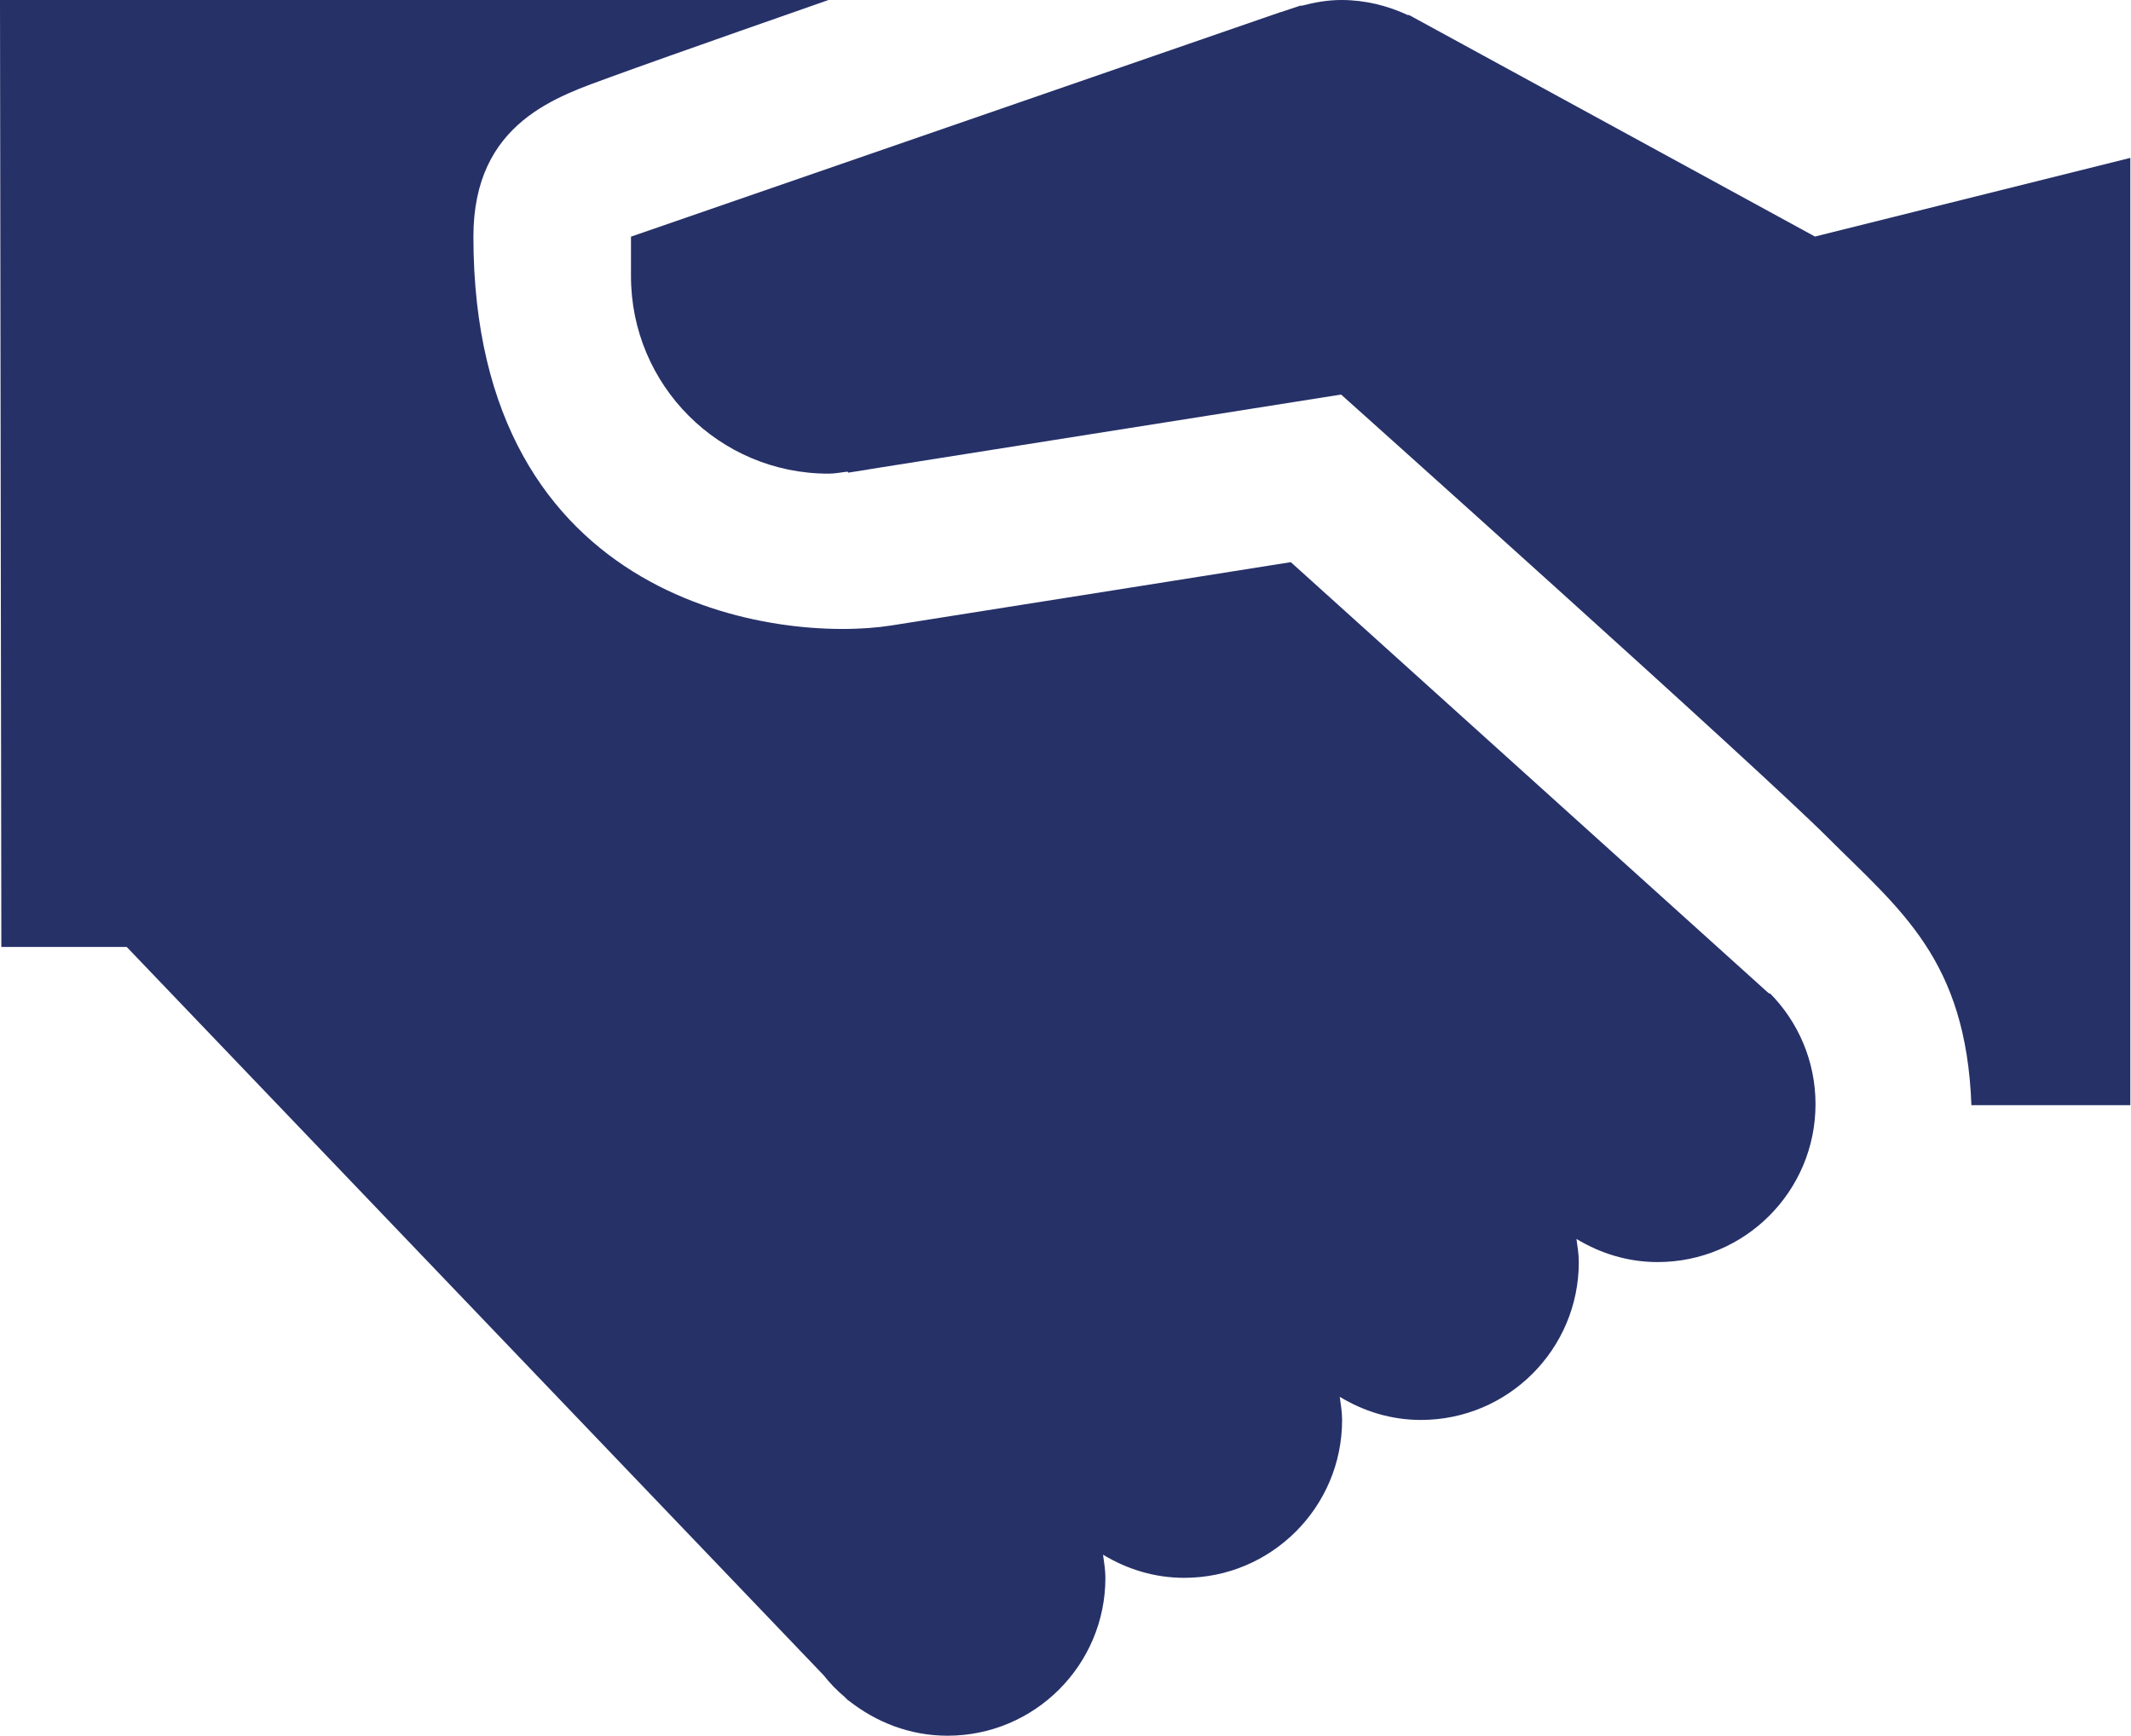 <?xml version="1.0" encoding="UTF-8"?>
<svg id="Layer_2" data-name="Layer 2" xmlns="http://www.w3.org/2000/svg" viewBox="0 0 63.56 51.79">
  <defs>
    <style>
      .cls-1 {
        fill: #263168;
        stroke-width: 0px;
      }
    </style>
  </defs>
  <g id="Support">
    <path class="cls-1" d="m52.78,29.65h0s-.01-.01-.01-.01c-.02-.02-.03-.03-.05-.04l-14.22-12.83s-8.62,1.37-11.92,1.89c-3.3.52-12.46-.57-12.46-11.6,0-3.43,2.53-4.19,4.14-4.78,1.61-.59,6.45-2.28,6.45-2.28H0l.04,28.25h3.74l20.78,21.72c.19.24.4.46.64.66l.1.1h.01c.81.64,1.82,1.05,2.95,1.05,2.6,0,4.71-2.11,4.71-4.71,0-.24-.04-.46-.07-.69.71.43,1.53.69,2.42.69,2.6,0,4.71-2.11,4.71-4.71,0-.24-.04-.46-.07-.69.71.43,1.53.69,2.42.69,2.6,0,4.71-2.11,4.71-4.71,0-.24-.04-.46-.07-.69.71.43,1.53.69,2.42.69,2.6,0,4.71-2.11,4.71-4.71,0-1.29-.52-2.46-1.36-3.31Z"/>
    <path class="cls-1" d="m54.14,7.06L42.03.45h-.04c-.6-.28-1.27-.45-1.98-.45-.41,0-.8.07-1.18.17h-.05s-.57.19-.57.19c-.01,0-.03,0-.04.01l-19.35,6.69v1.18c0,3.25,2.63,5.89,5.89,5.89.2,0,.38-.04.57-.06l.02.03.51-.08s.08-.01.11-.02l14.08-2.23s12.36,11.06,14.52,13.22,4.12,3.63,4.28,7.98h4.74V4.71l-9.42,2.35Z"/>
  </g>
</svg>